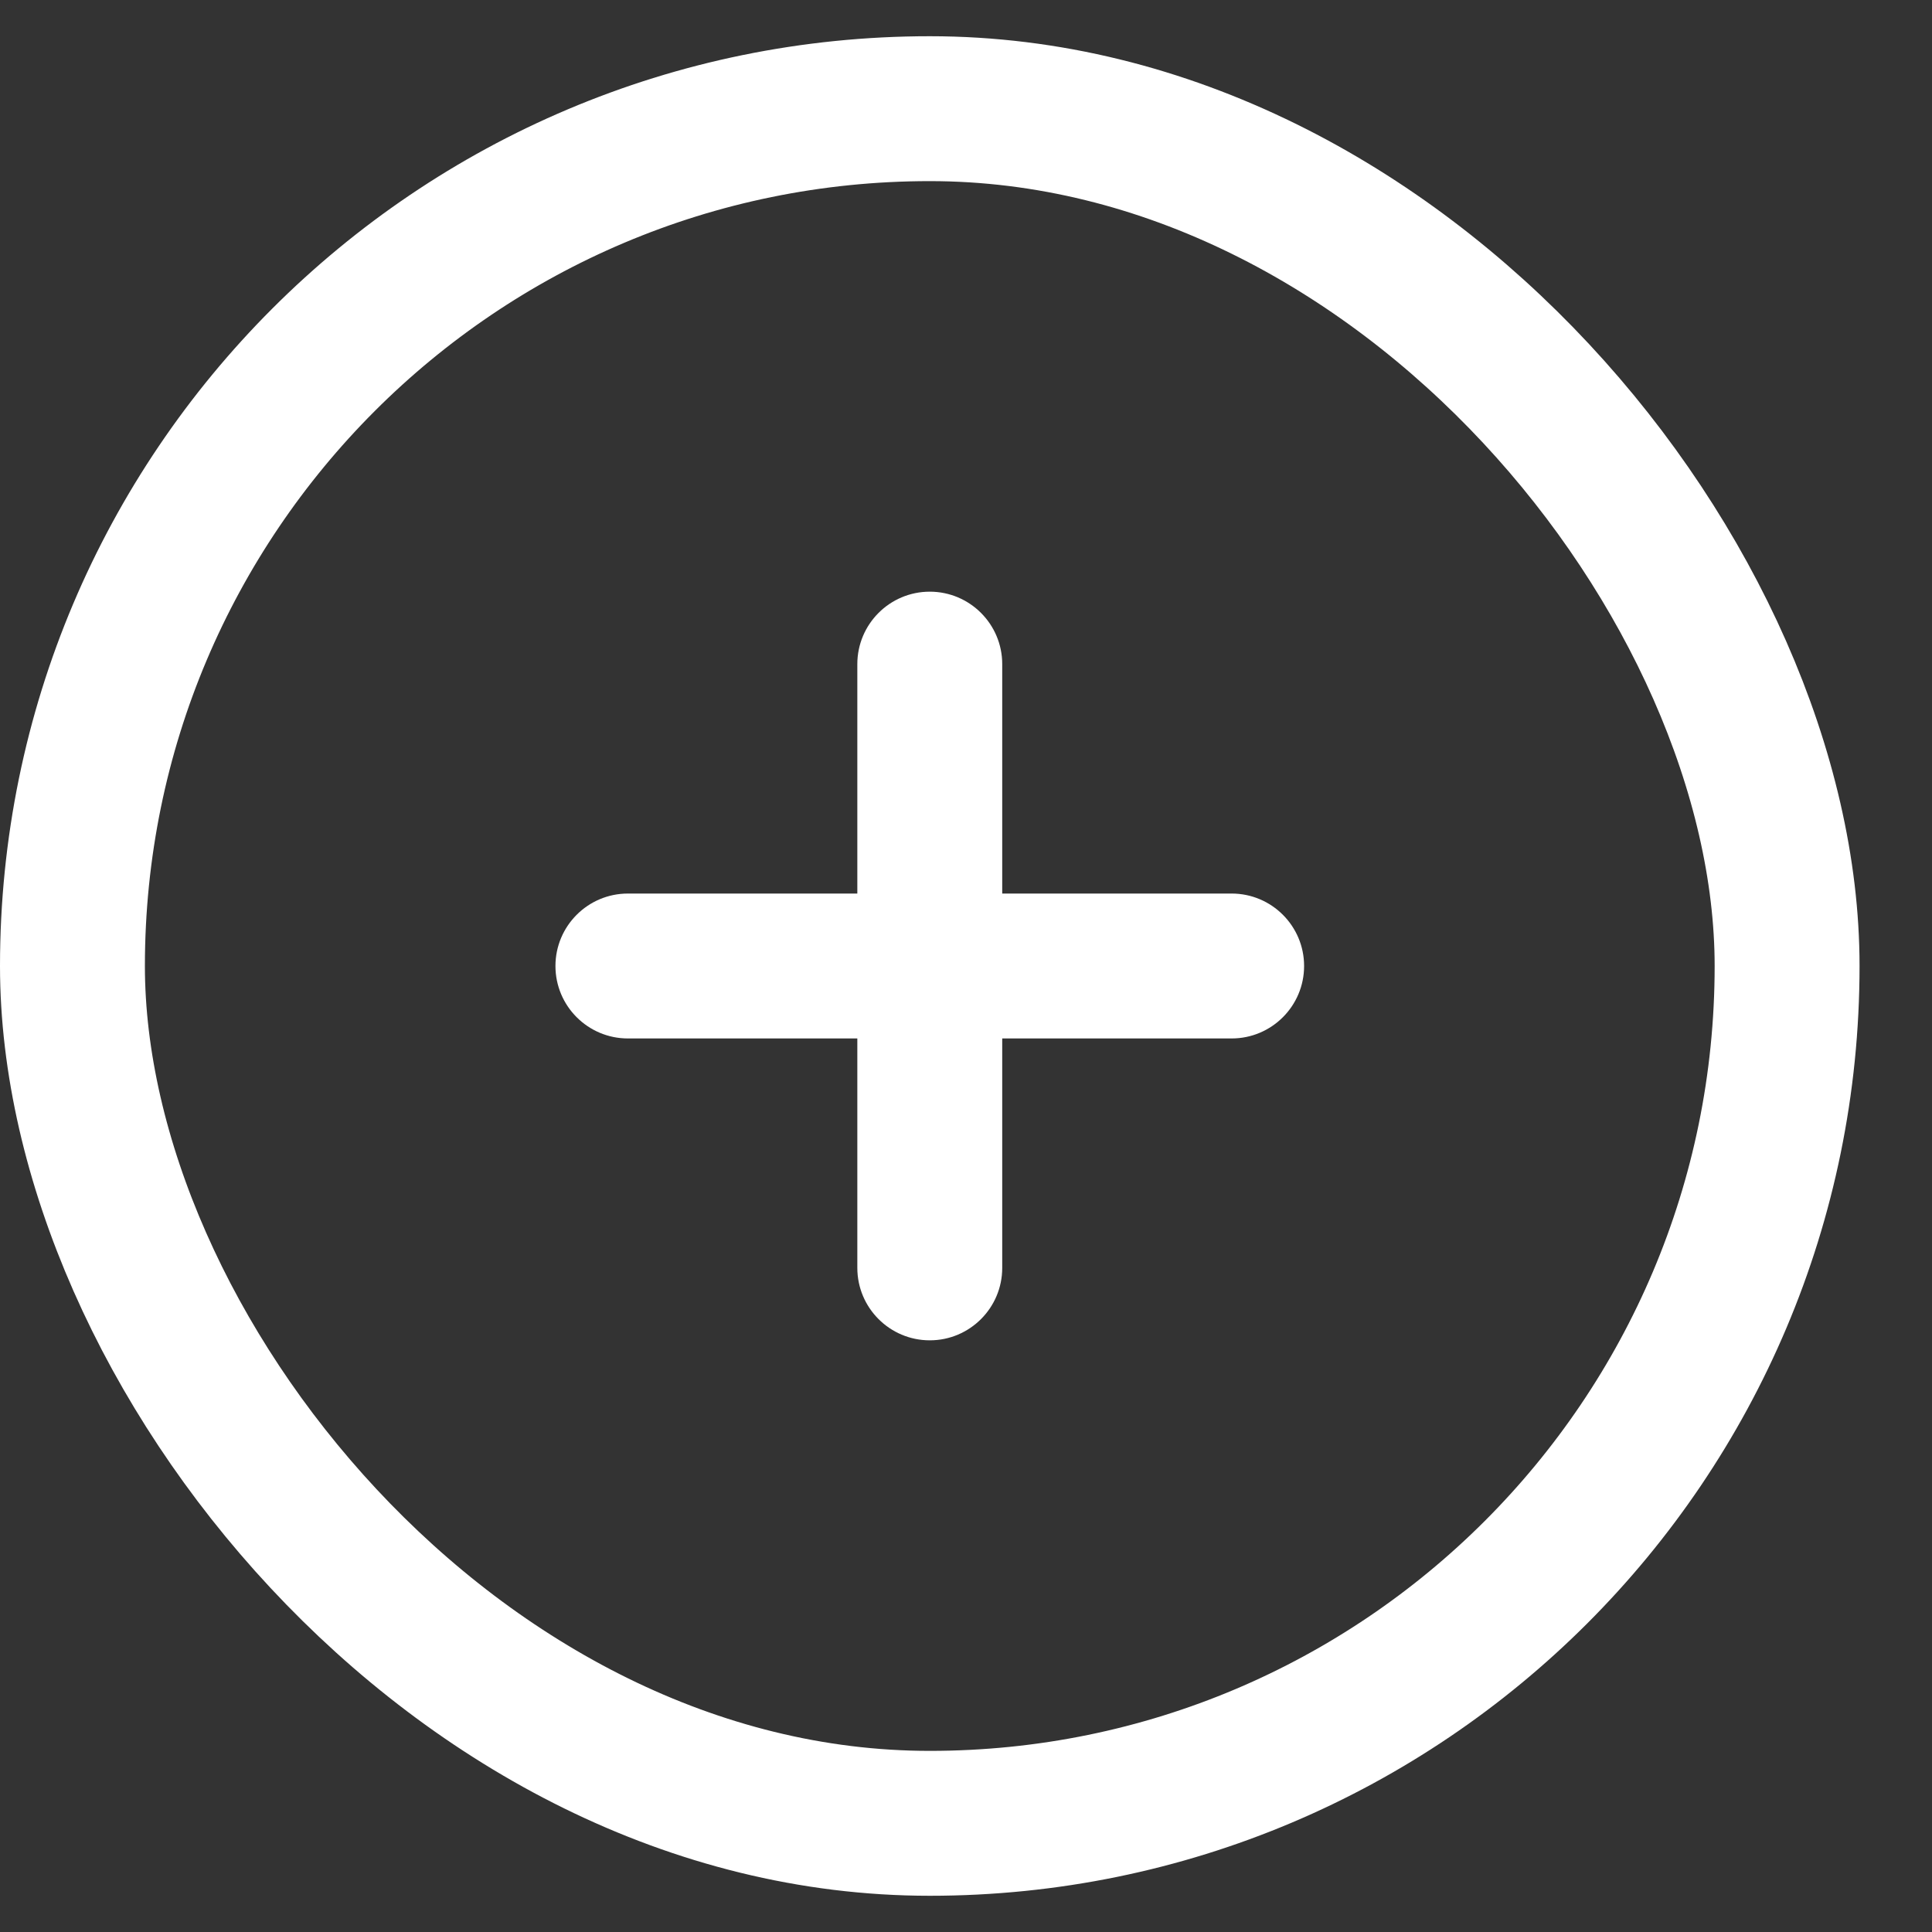 <svg width="20" height="20" viewBox="0 0 20 20" fill="none" xmlns="http://www.w3.org/2000/svg">
<rect x="0" y="0" width="20" height="20" fill="#333333" stroke="none"/>
<path fill-rule="evenodd" clip-rule="evenodd" d="M10.375 6.875C10.375 6.461 10.039 6.125 9.625 6.125C9.211 6.125 8.875 6.461 8.875 6.875V9.25H6.5C6.086 9.25 5.75 9.586 5.75 10C5.75 10.414 6.086 10.75 6.5 10.75H8.875V13.125C8.875 13.539 9.211 13.875 9.625 13.875C10.039 13.875 10.375 13.539 10.375 13.125V10.75H12.75C13.164 10.75 13.5 10.414 13.5 10C13.5 9.586 13.164 9.25 12.75 9.25H10.375V6.875Z" fill="white"/>
<rect x="0.75" y="1.125" width="17.75" height="17.75" rx="8.875" stroke="white" stroke-width="1.5"/>
</svg>

